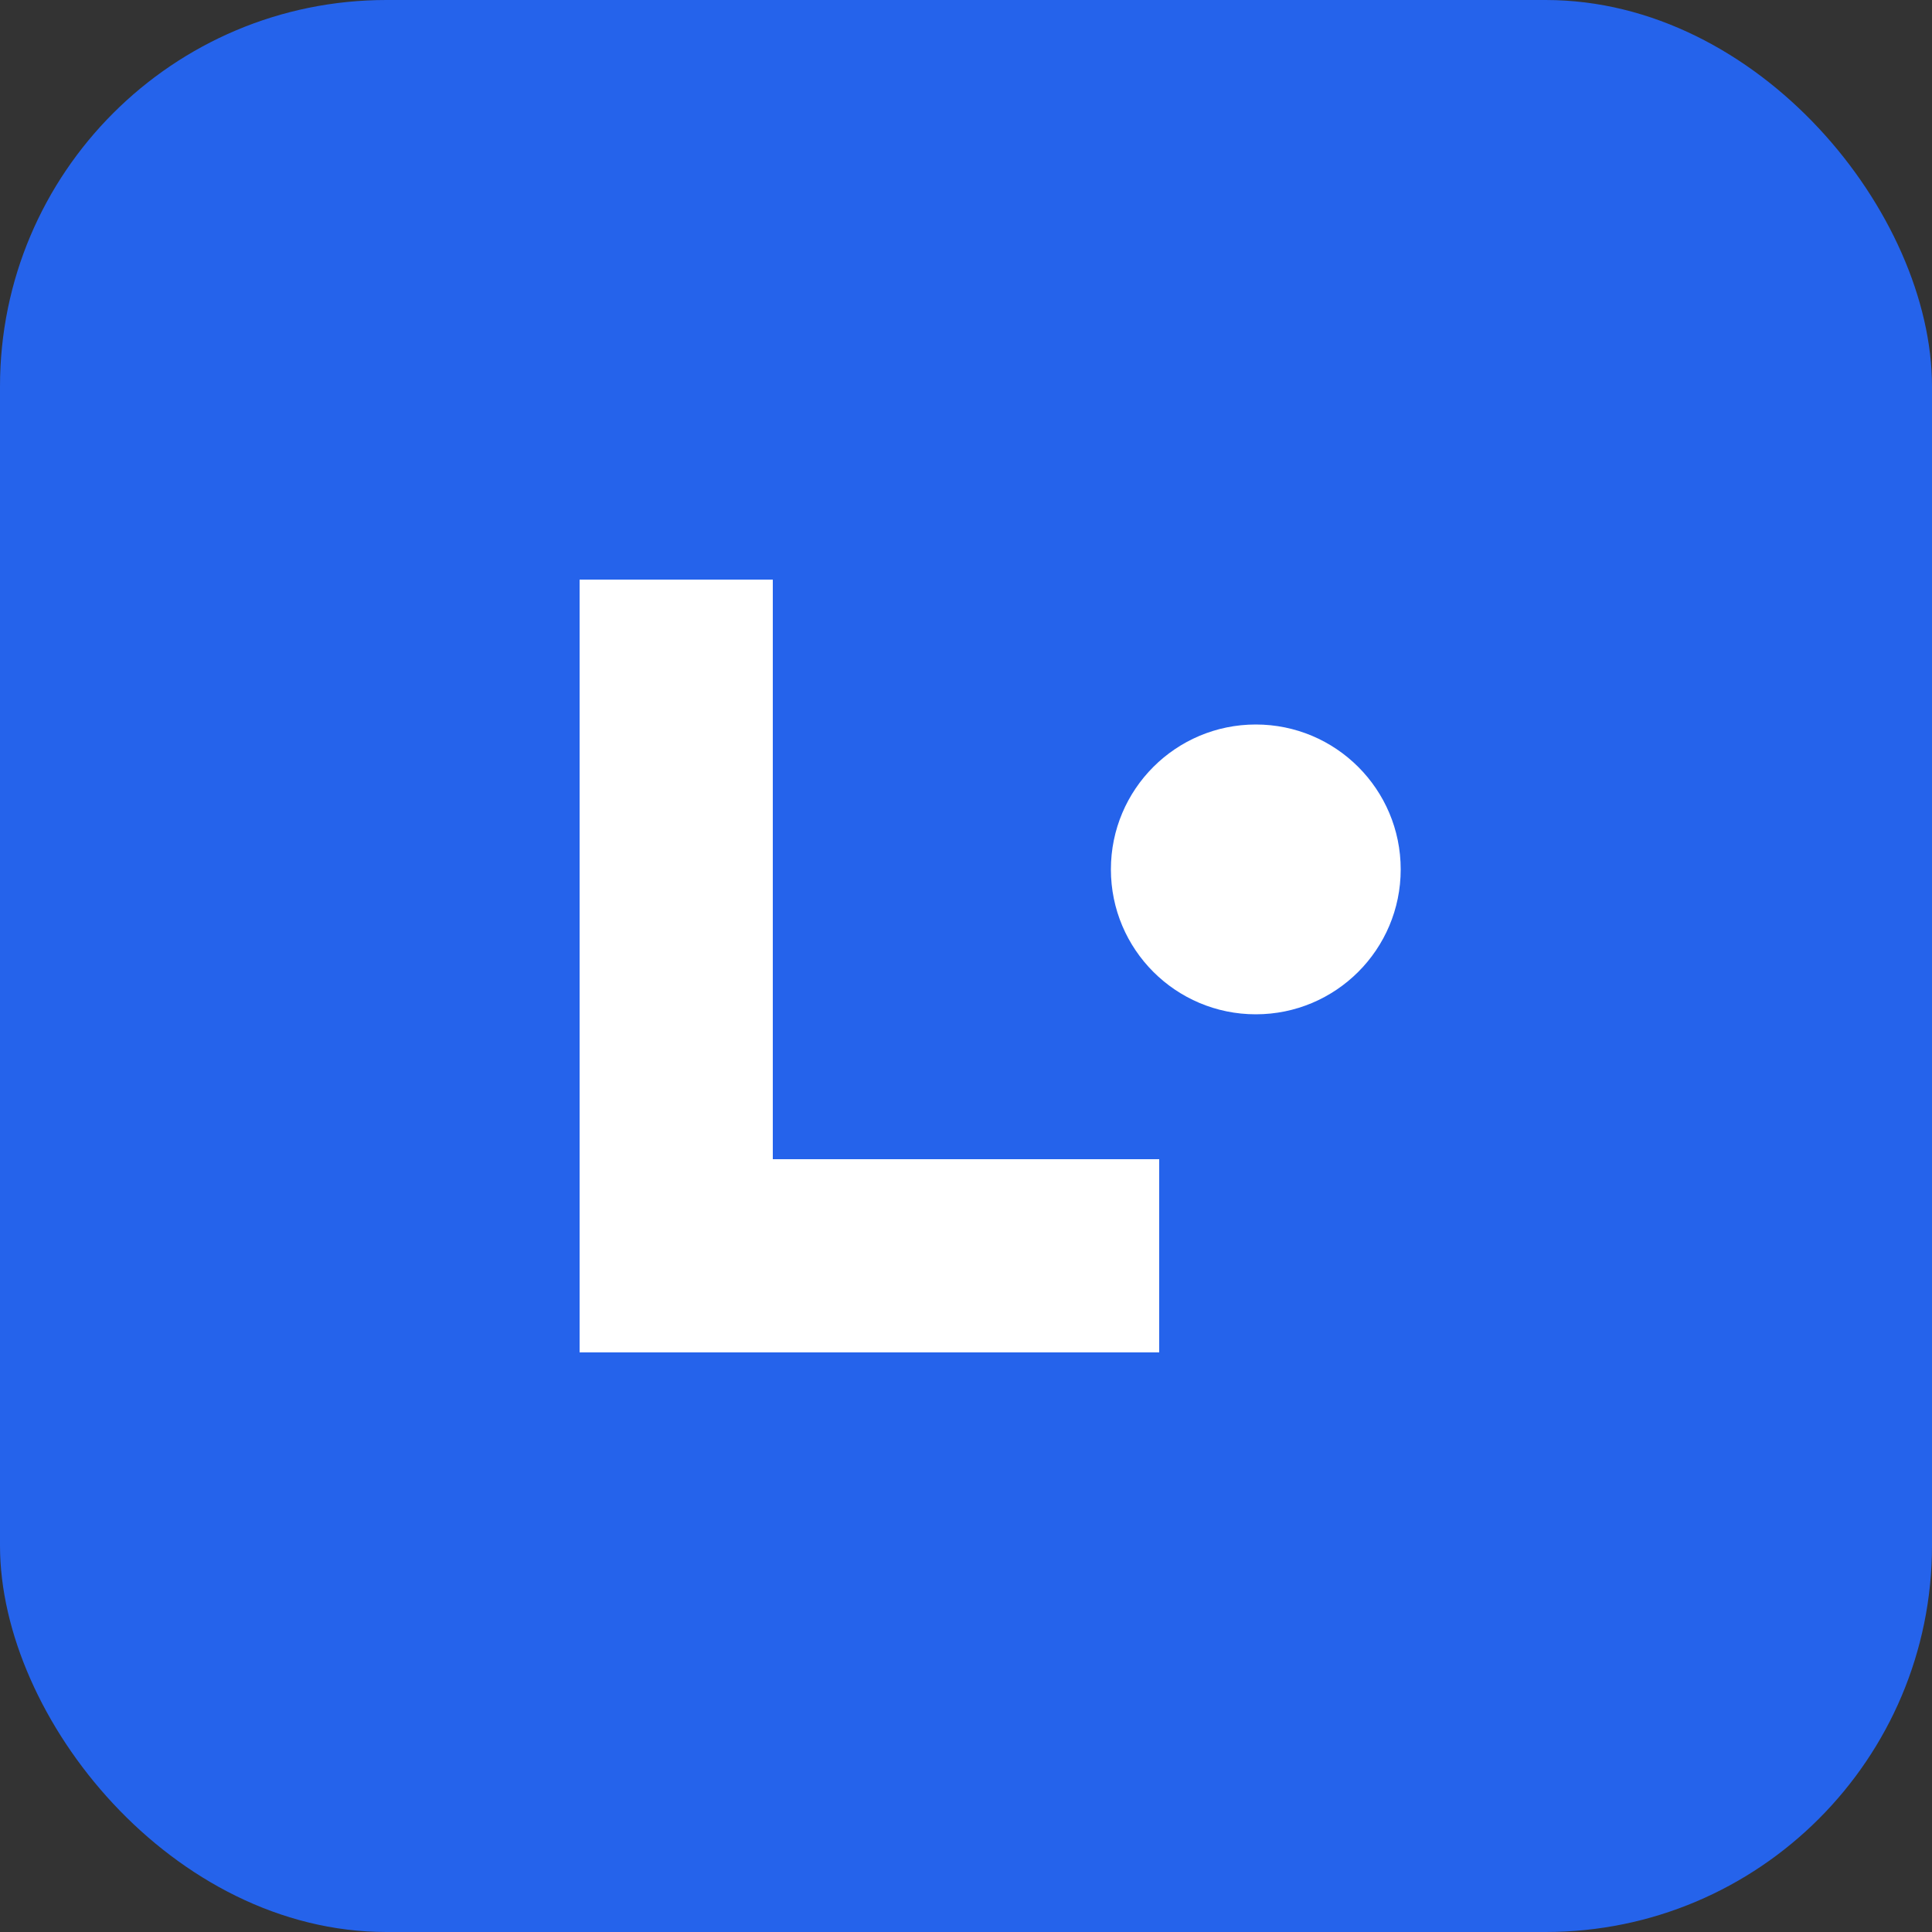 <svg width="32" height="32" viewBox="0 0 40 40" fill="none" xmlns="http://www.w3.org/2000/svg">
<rect x="0" y="0" width="40" height="40" fill="#333333" stroke="none"/>
<rect width="40" height="40" rx="8" fill="#2563eb"/>
<path d="M12 28V12h4v12h8v4H12z" fill="white"/>
<circle cx="26" cy="18" r="3" fill="white"/>
</svg>